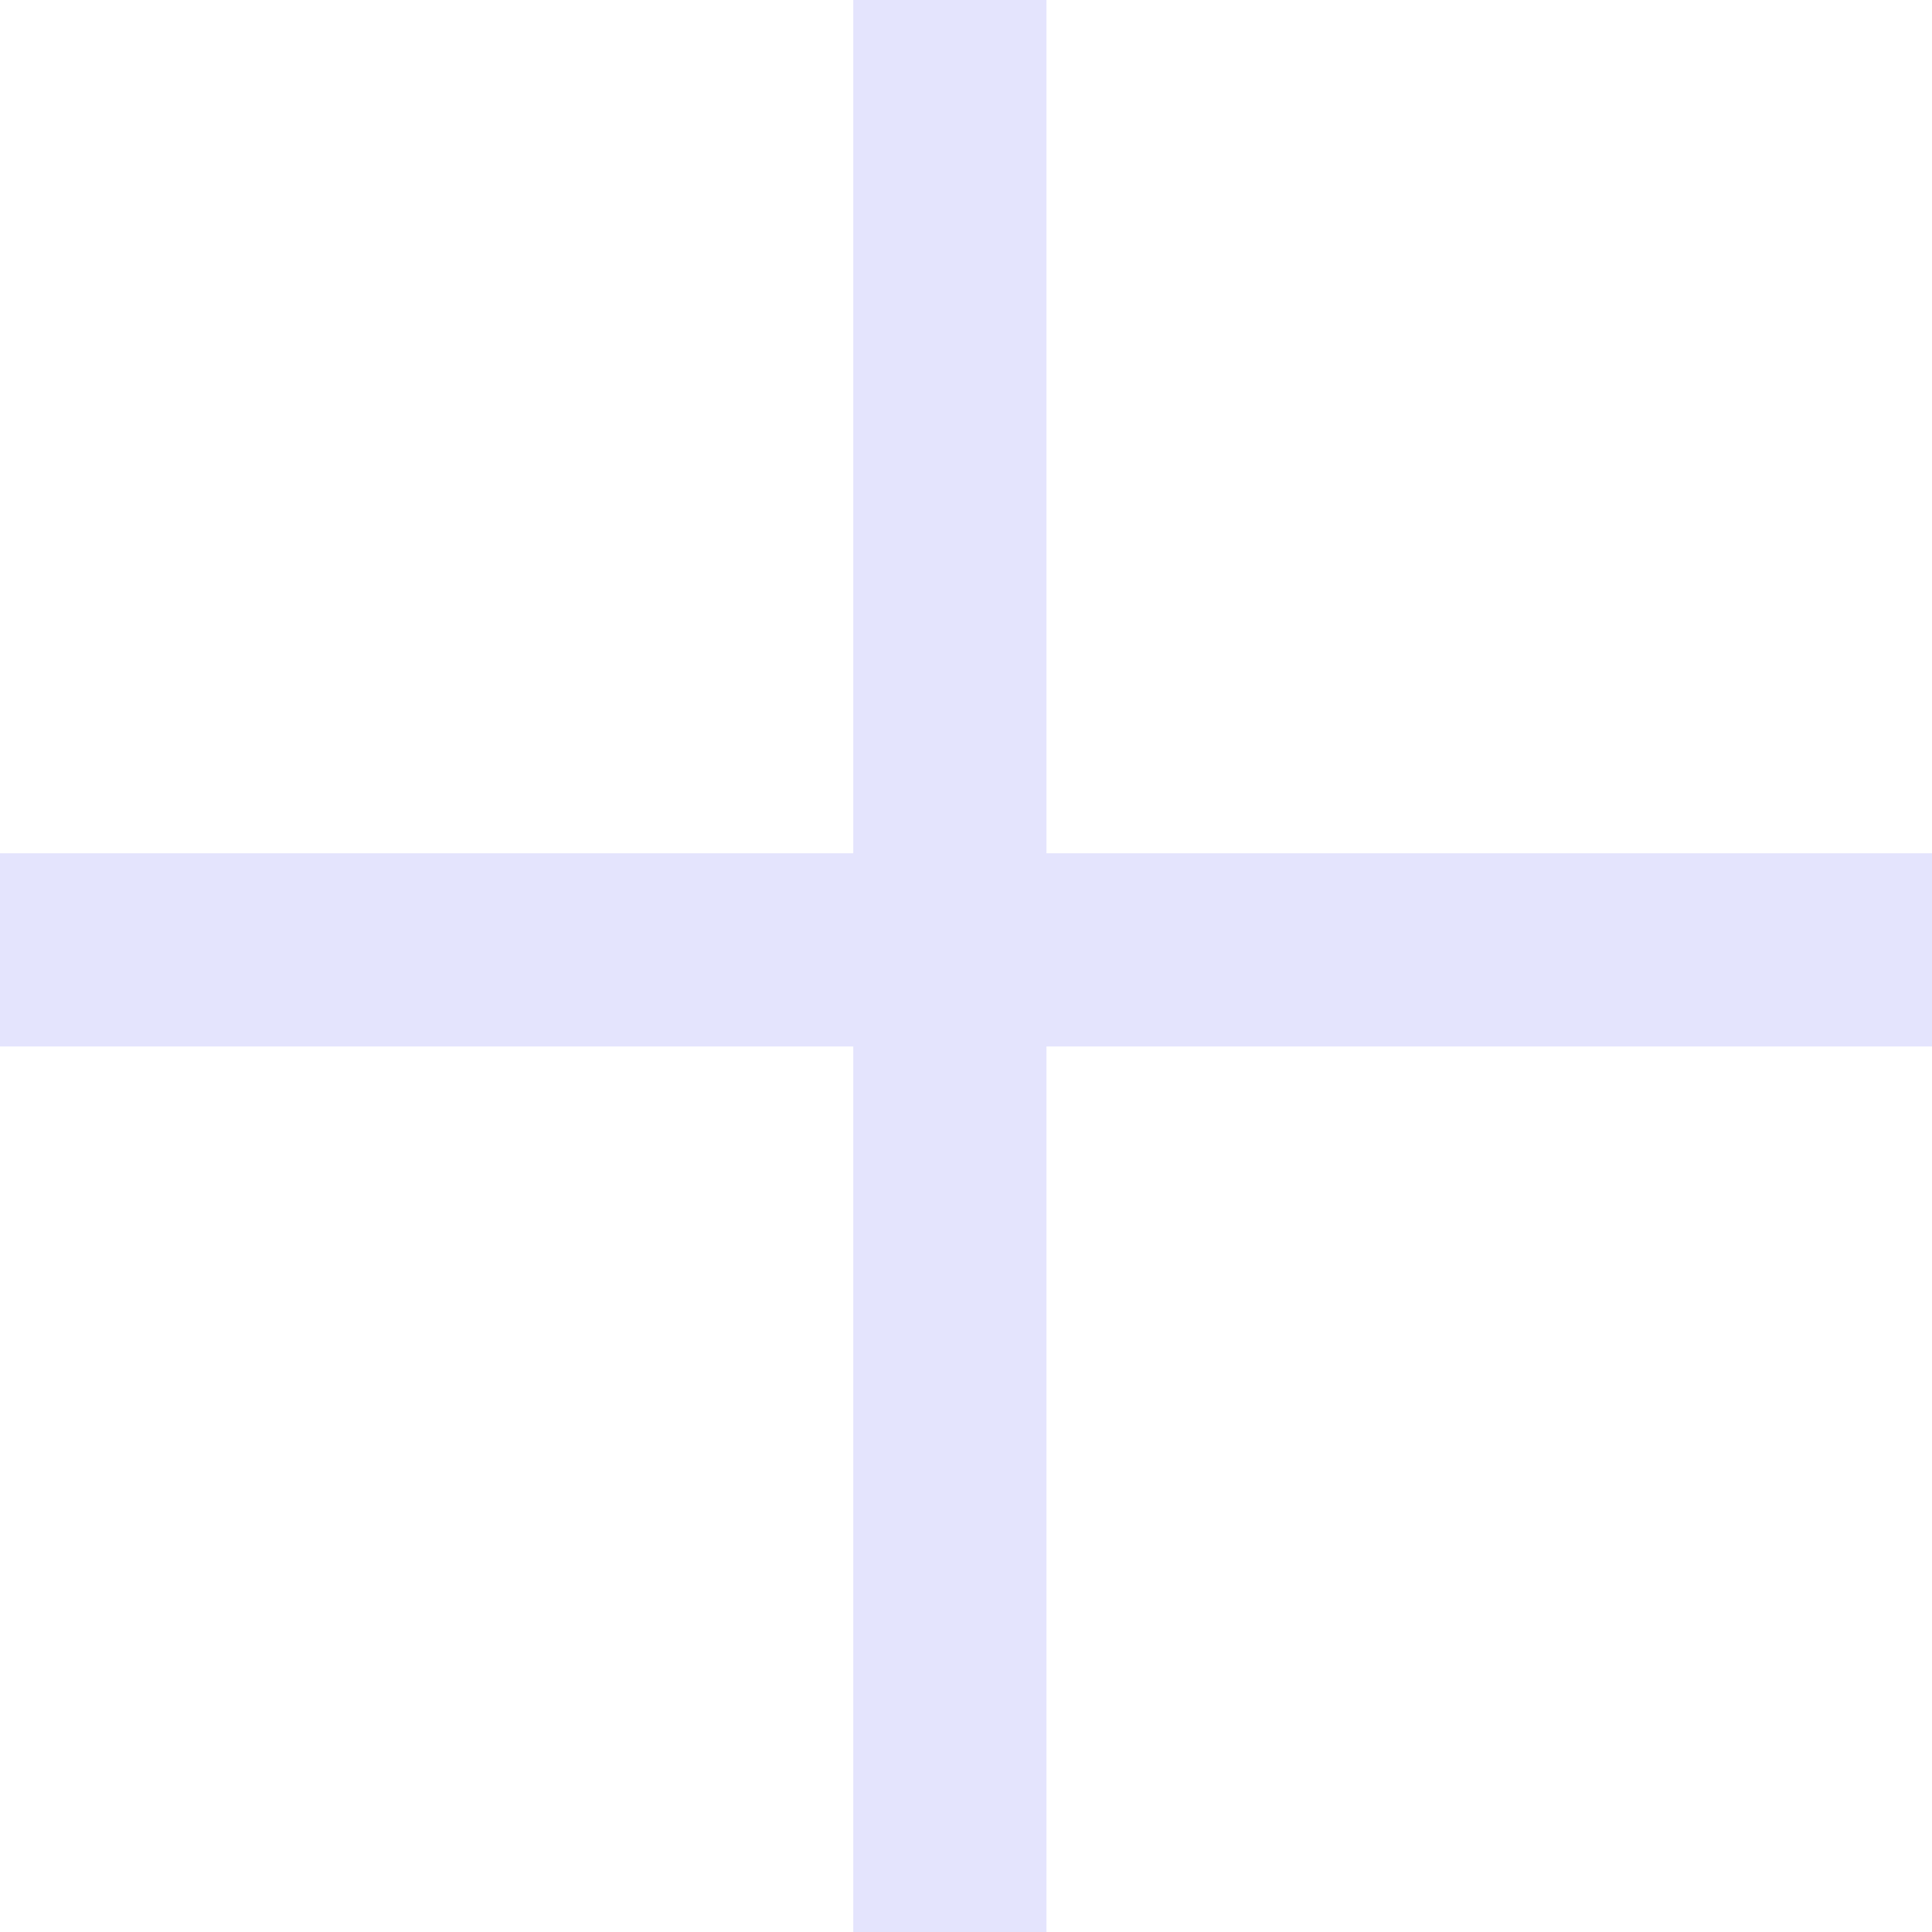 <svg width="20" height="20" viewBox="0 0 20 20" fill="none" xmlns="http://www.w3.org/2000/svg">
<path fill-rule="evenodd" clip-rule="evenodd" d="M10.833 8.833V0H8.833V8.833H0V10.833H8.833V20H10.833V10.833H20V8.833H10.833Z" fill="#E4E4FD"/>
</svg>
